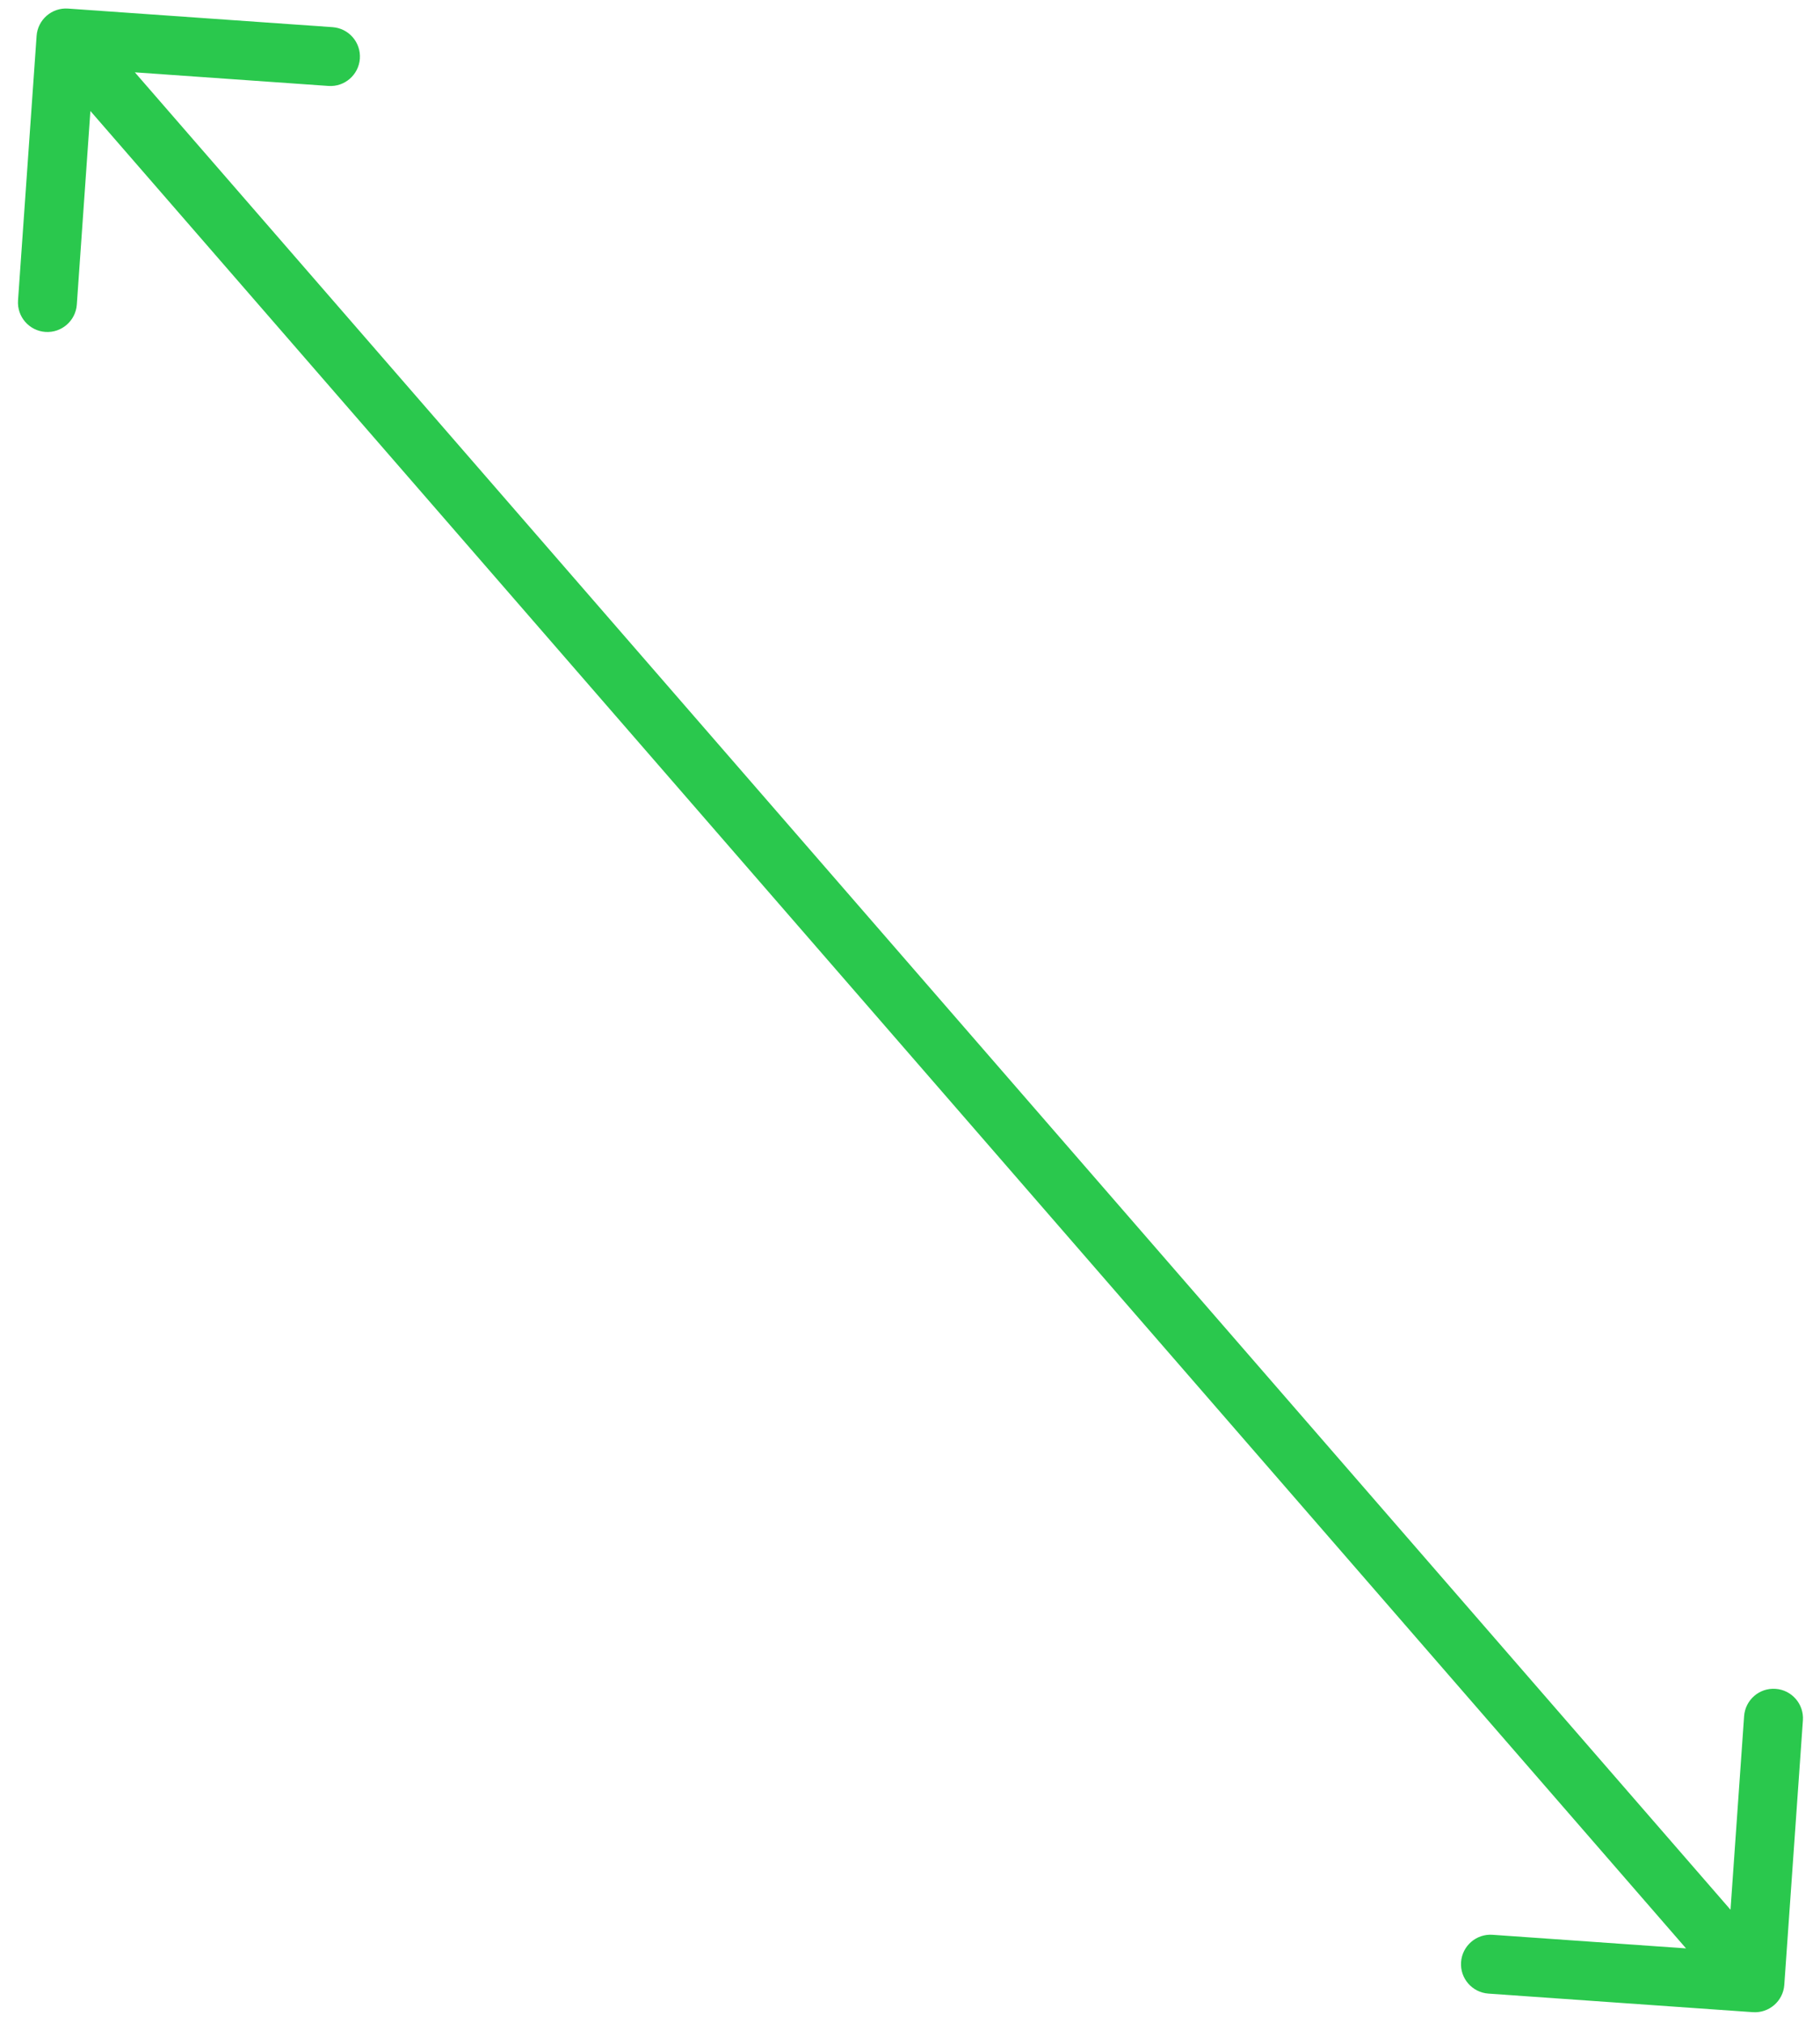 <svg width="63" height="70" viewBox="0 0 63 70" fill="none" xmlns="http://www.w3.org/2000/svg">
<path d="M60.676 69.631C61.237 69.67 61.725 69.247 61.764 68.685L62.408 59.531C62.447 58.969 62.024 58.481 61.462 58.442C60.9 58.402 60.413 58.826 60.373 59.388L59.801 67.525L51.664 66.953C51.102 66.914 50.615 67.337 50.575 67.899C50.536 68.461 50.959 68.948 51.521 68.988L60.676 69.631ZM2.356 0.297C1.794 0.257 1.307 0.681 1.267 1.242L0.624 10.397C0.585 10.959 1.008 11.446 1.57 11.486C2.132 11.525 2.619 11.102 2.659 10.54L3.23 2.402L11.368 2.974C11.93 3.014 12.417 2.59 12.457 2.029C12.496 1.467 12.073 0.979 11.511 0.94L2.356 0.297ZM61.517 67.945L3.054 0.645L1.515 1.983L59.977 69.282L61.517 67.945Z" fill="#2AC84D"/>
</svg>
